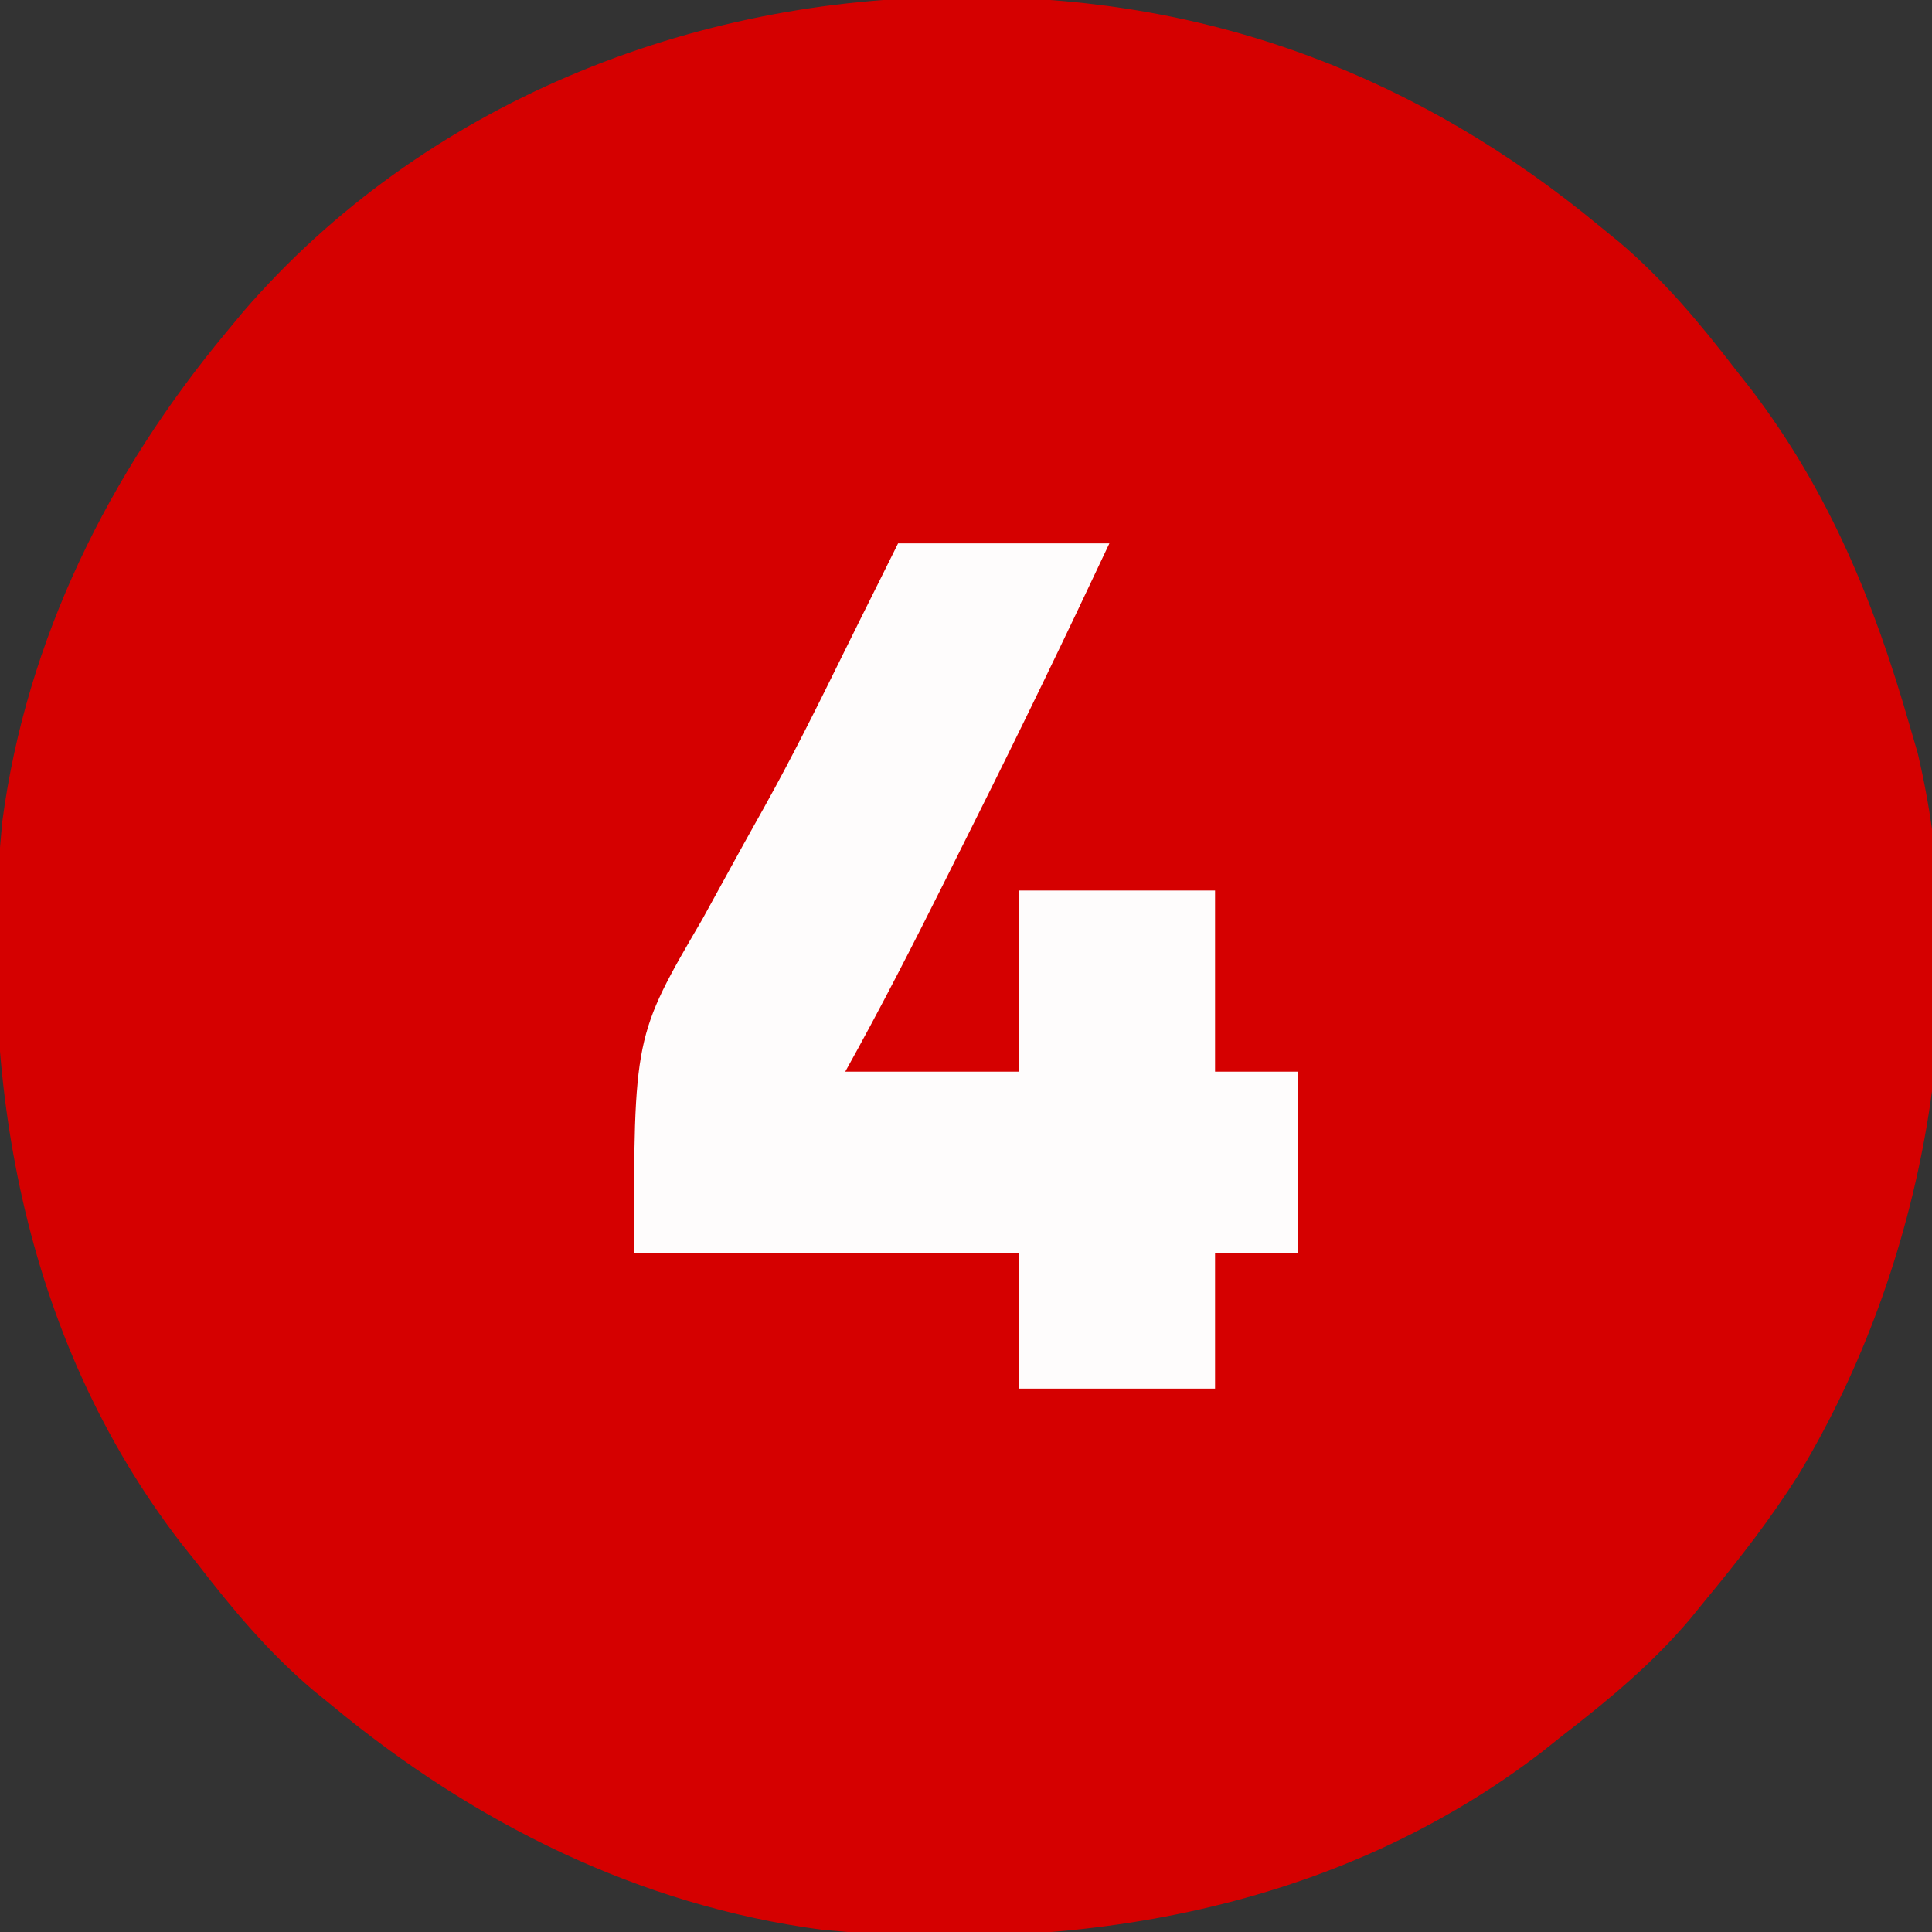<?xml version="1.0" encoding="UTF-8"?>
<svg version="1.1" xmlns="http://www.w3.org/2000/svg" width="256" height="256">
<rect width="100%" height="100%" fill="#333333" stroke="none"/>
<path d="M0 0 C0.702 0.001 1.404 0.002 2.127 0.003 C33.195 0.13 60.634 10.599 84.5 30.375 C85.732 31.377 85.732 31.377 86.988 32.398 C92.947 37.441 97.746 43.204 102.5 49.375 C103.181 50.24 103.861 51.105 104.562 51.996 C114.881 65.56 120.823 80.1 125.5 96.375 C125.864 97.62 126.227 98.865 126.602 100.148 C134.114 131.955 127.587 167.888 110.891 195.652 C107.18 201.563 102.948 207.007 98.5 212.375 C97.832 213.196 97.165 214.017 96.477 214.863 C91.433 220.823 85.669 225.617 79.5 230.375 C78.647 231.056 77.793 231.736 76.914 232.438 C49.536 253.485 15.115 259.327 -18.584 256.078 C-42.883 252.869 -64.802 241.868 -83.5 226.375 C-84.321 225.707 -85.142 225.04 -85.988 224.352 C-91.948 219.308 -96.742 213.544 -101.5 207.375 C-102.181 206.522 -102.861 205.668 -103.562 204.789 C-124.61 177.411 -130.452 142.99 -127.203 109.291 C-123.999 85.027 -113.022 63.021 -97.5 44.375 C-96.759 43.48 -96.018 42.586 -95.254 41.664 C-71.507 14.15 -35.865 -0.11 0 0 Z " fill="#D50000" transform="translate(127.5,-0.375)"/>
<path d="M0 0 C9.24 0 18.48 0 28 0 C22.18 12.382 16.237 24.687 10.106 36.919 C8.8 39.525 7.498 42.134 6.197 44.742 C1.945 53.25 -2.368 61.692 -7 70 C0.59 70 8.18 70 16 70 C16 62.08 16 54.16 16 46 C24.58 46 33.16 46 42 46 C42 53.92 42 61.84 42 70 C45.63 70 49.26 70 53 70 C53 77.92 53 85.84 53 94 C49.37 94 45.74 94 42 94 C42 99.94 42 105.88 42 112 C33.42 112 24.84 112 16 112 C16 106.06 16 100.12 16 94 C-0.83 94 -17.66 94 -35 94 C-35 65.316 -35 65.316 -25.938 49.812 C-25.022 48.157 -24.112 46.499 -23.208 44.838 C-21.384 41.495 -19.537 38.166 -17.673 34.846 C-13.968 28.193 -10.589 21.381 -7.229 14.55 C-5.69 11.425 -4.133 8.309 -2.578 5.191 C-1.727 3.478 -0.877 1.765 0 0 Z " fill="#FEFCFC" transform="translate(119,72)"/>
</svg>
